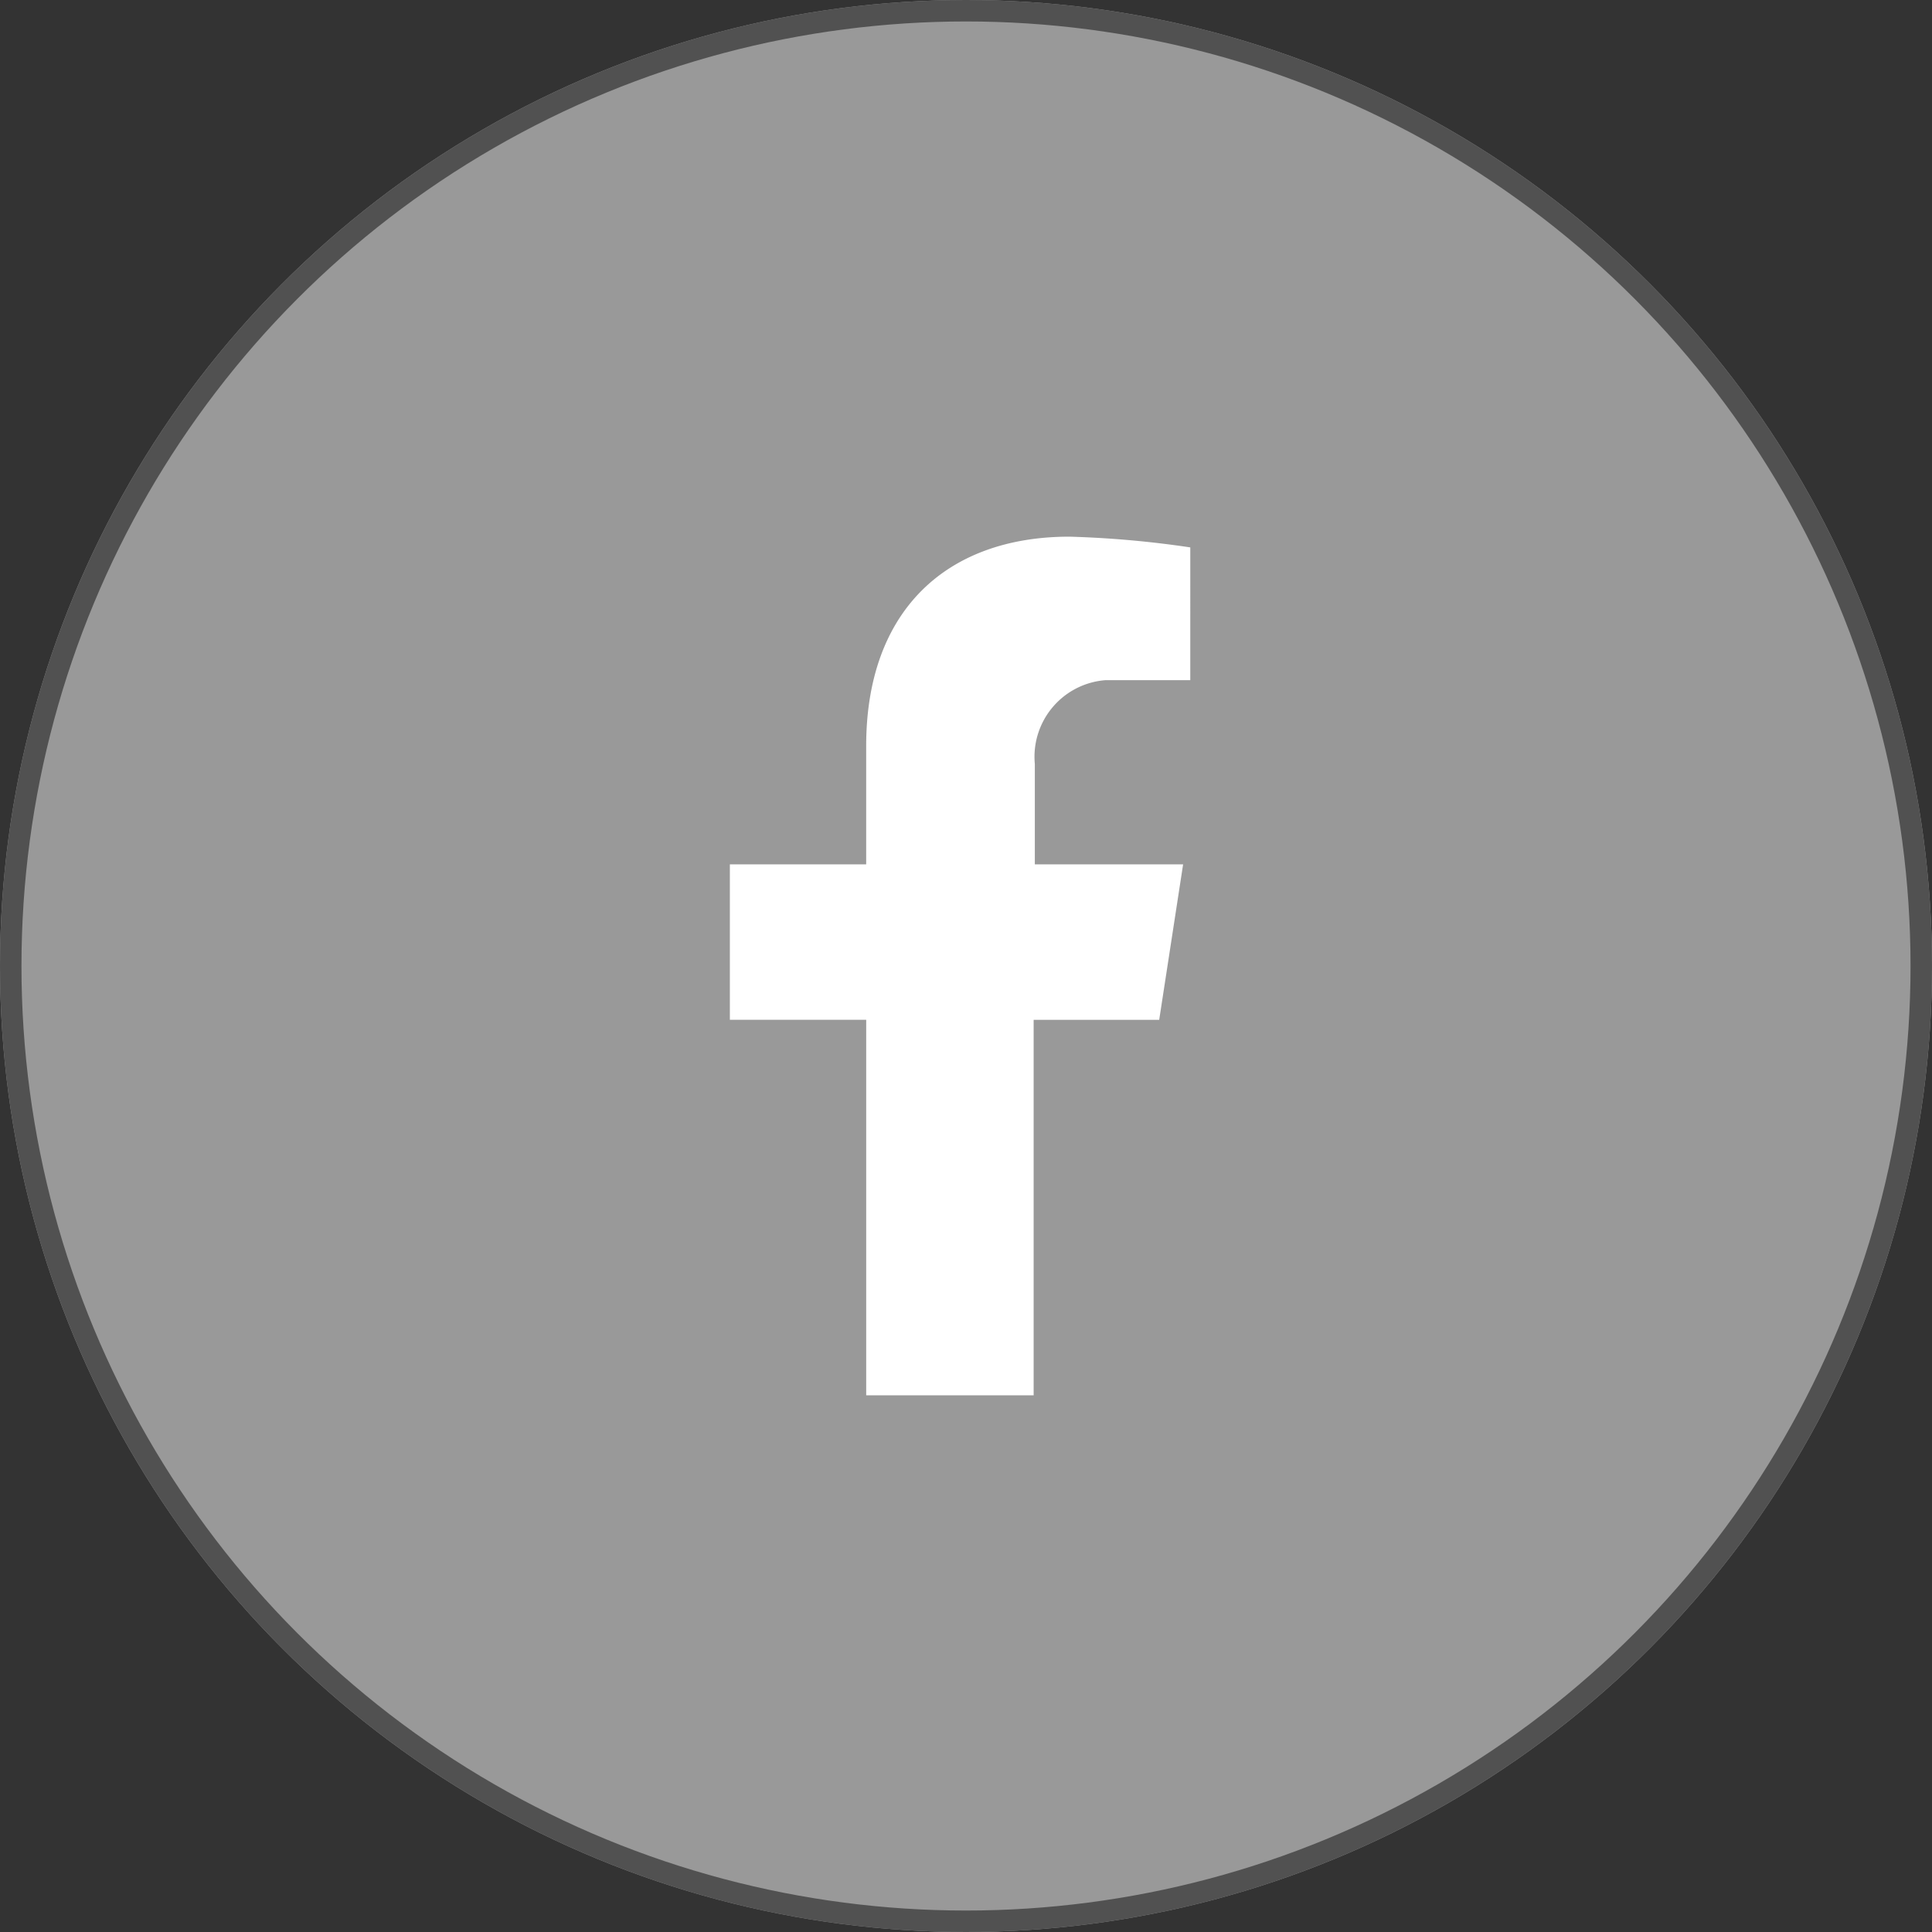 <svg xmlns="http://www.w3.org/2000/svg" width="90" height="90" viewBox="0 0 90 90"><rect x="0" y="0" width="90" height="90" fill="#333333" stroke="none"/><g transform="translate(-614 -512)"><g transform="translate(614 512)" fill="#fff" stroke="#707070" stroke-width="1" opacity="0.5"><circle cx="45" cy="45" r="45" stroke="none"/><circle cx="45" cy="45" r="44.5" fill="none"/></g><g transform="translate(648 522.9)"><path d="M20,36.607l1.114-7.242H14.206v-4.68a3.58,3.58,0,0,1,3.287-3.9h3.955V14.6a46.921,46.921,0,0,0-5.627-.5c-5.738,0-9.471,3.454-9.471,9.749v5.515H0v7.242H6.351V54.1h7.8V36.607Z" fill="#fff"/></g></g></svg>